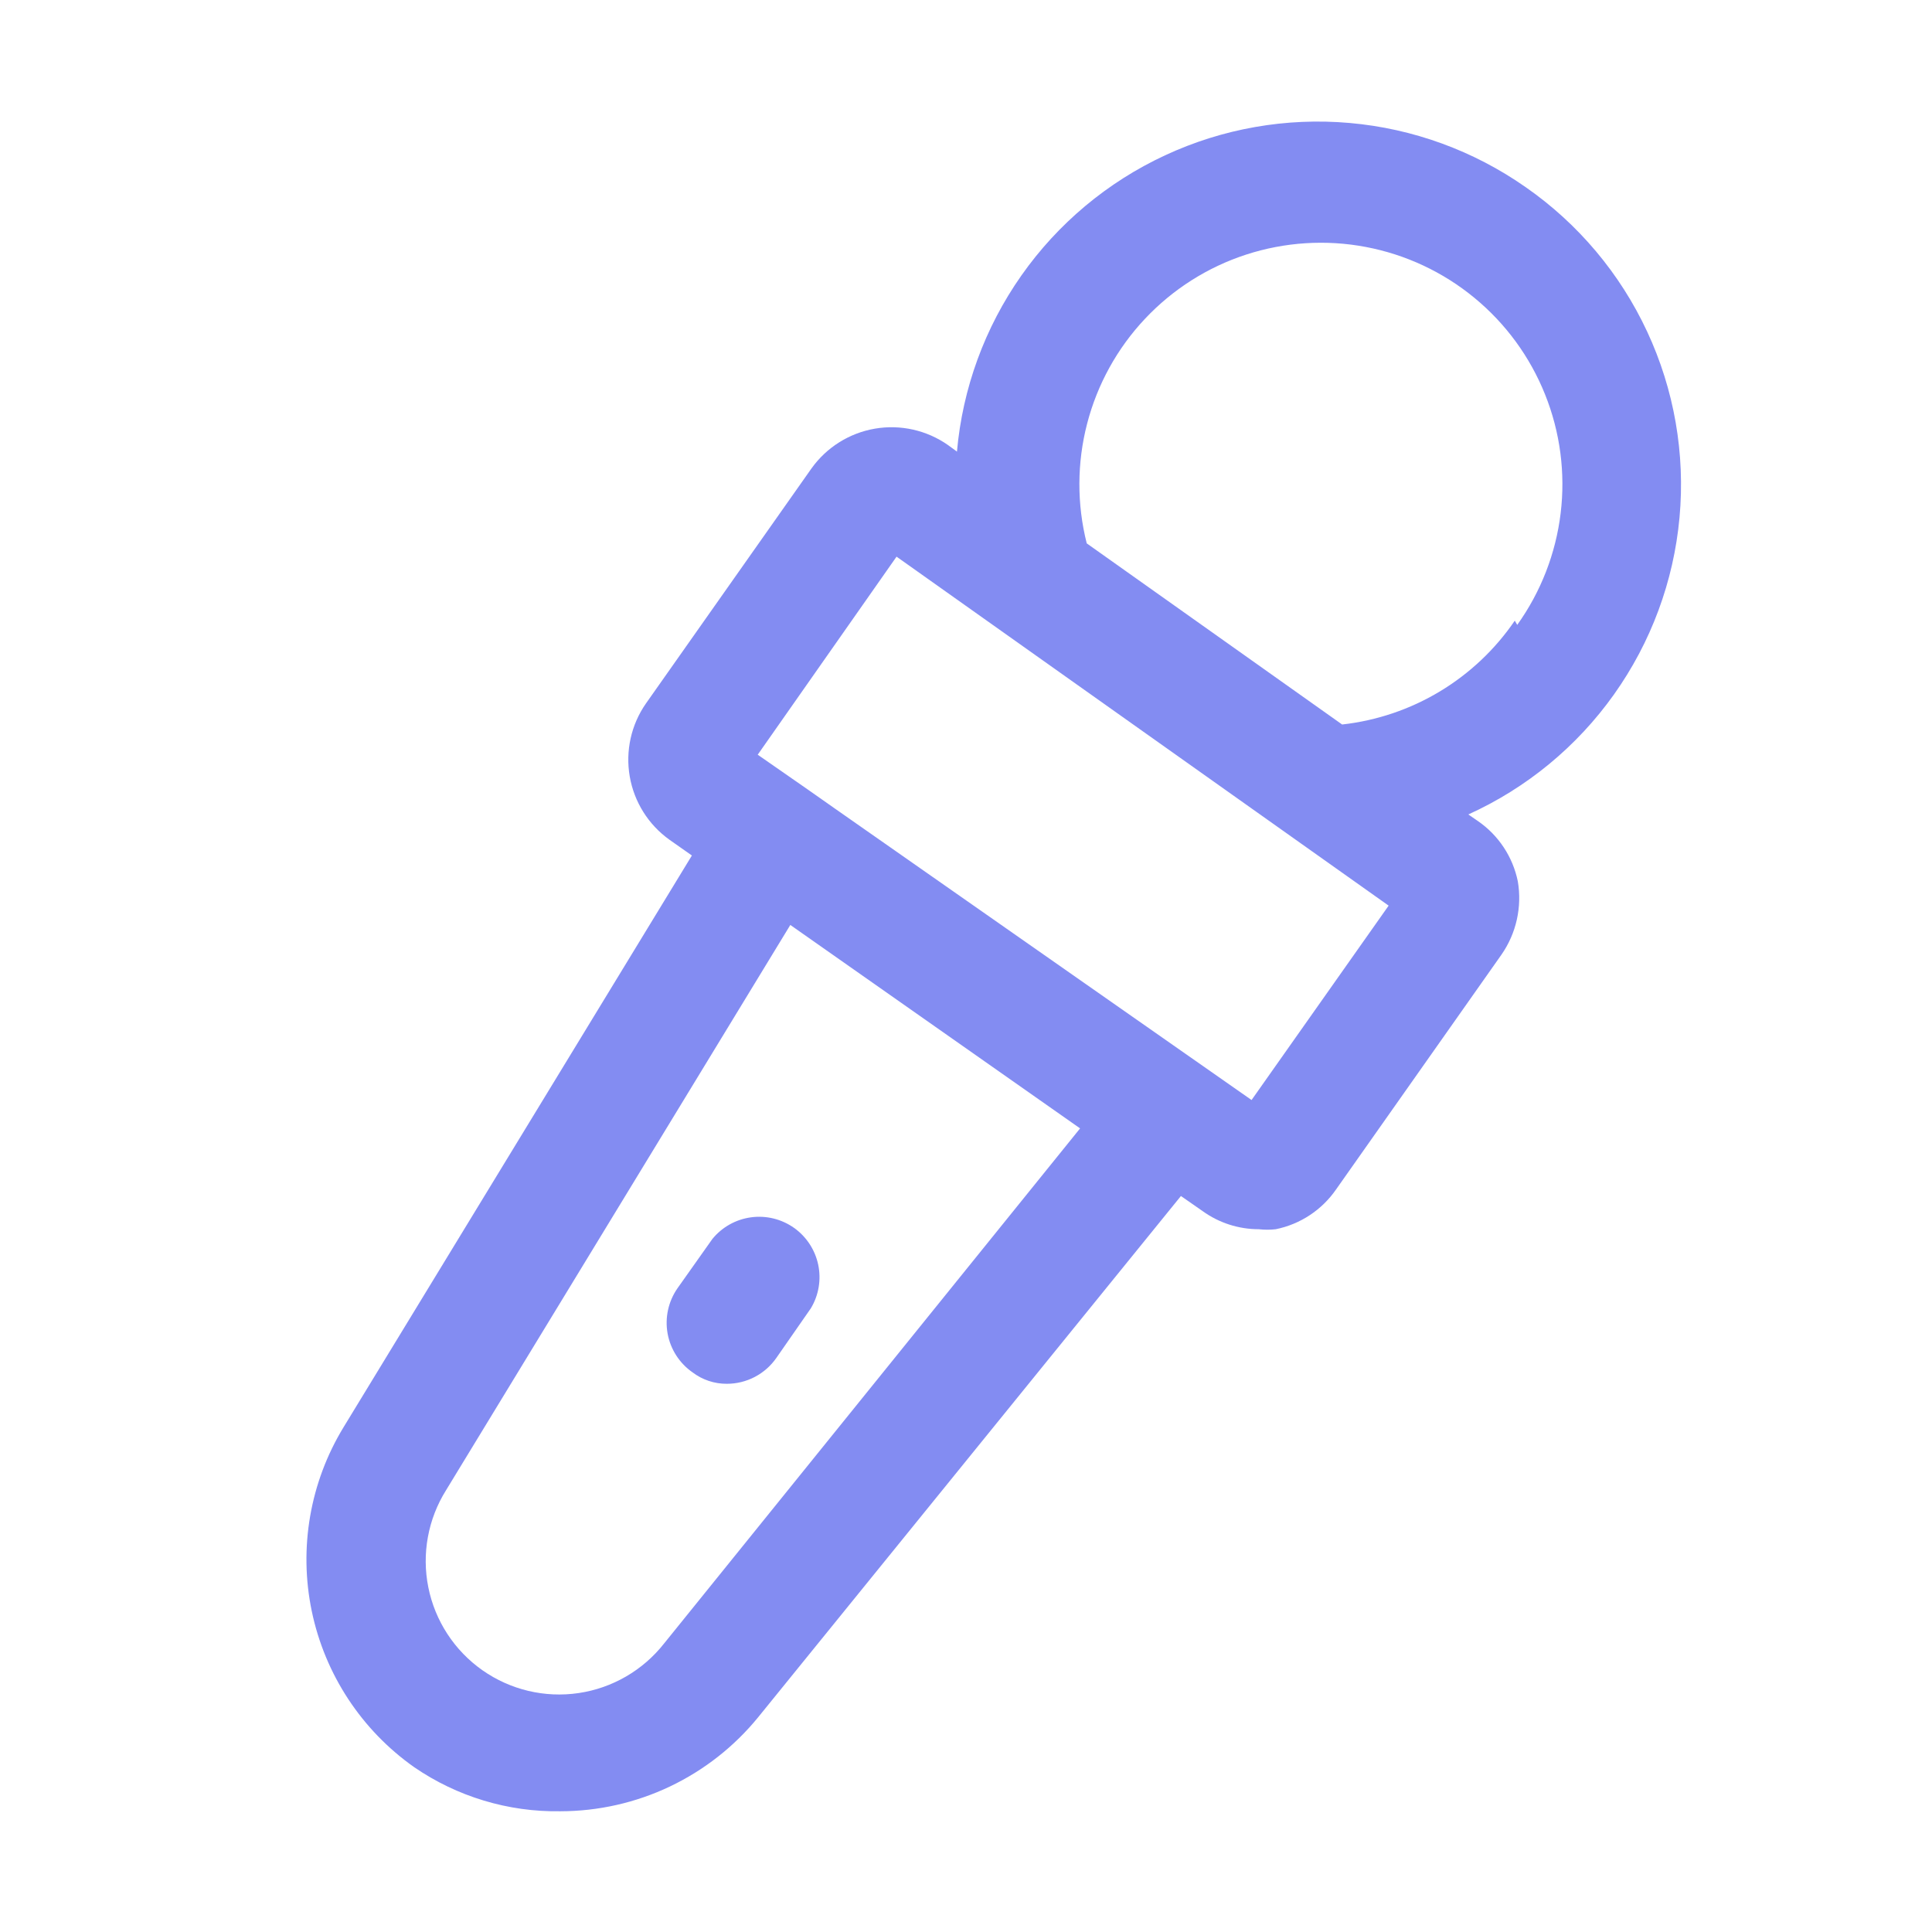 <svg width="57" height="57" viewBox="0 0 57 57" fill="none" xmlns="http://www.w3.org/2000/svg">
<path d="M45.012 5.522C43.477 4.446 41.685 3.792 39.818 3.628C37.95 3.463 36.072 3.792 34.372 4.583C32.672 5.373 31.209 6.597 30.132 8.131C29.054 9.665 28.399 11.456 28.233 13.324L27.965 13.128C27.338 12.69 26.564 12.517 25.81 12.647C25.056 12.777 24.384 13.2 23.94 13.822L19.059 20.752C18.621 21.379 18.449 22.153 18.579 22.907C18.709 23.661 19.131 24.333 19.754 24.777L20.413 25.24L10.135 42.109C9.146 43.733 8.811 45.672 9.198 47.534C9.585 49.396 10.665 51.041 12.219 52.137C13.486 53.007 14.993 53.462 16.53 53.438C17.649 53.437 18.754 53.188 19.765 52.707C20.775 52.226 21.666 51.527 22.372 50.659L34.841 35.286L35.482 35.732C35.965 36.08 36.544 36.266 37.139 36.266C37.305 36.285 37.472 36.285 37.638 36.266C38.361 36.12 39 35.698 39.419 35.091L44.3 28.162C44.736 27.534 44.908 26.76 44.781 26.006C44.634 25.283 44.213 24.644 43.605 24.225L43.32 24.029C45.04 23.249 46.523 22.028 47.617 20.489C48.712 18.95 49.379 17.148 49.551 15.268C49.723 13.387 49.394 11.495 48.596 9.783C47.799 8.071 46.562 6.6 45.012 5.522ZM19.594 48.486C18.971 49.279 18.068 49.804 17.07 49.951C16.072 50.098 15.056 49.856 14.231 49.276C13.406 48.695 12.835 47.82 12.637 46.831C12.438 45.843 12.627 44.815 13.163 43.961L23.317 27.289L31.866 33.291L19.594 48.486ZM36.925 32.454L24.652 23.869L23.815 23.281L22.355 22.266L26.451 16.423L40.969 26.719L36.925 32.454ZM44.691 18.311C44.113 19.159 43.358 19.871 42.479 20.4C41.6 20.929 40.617 21.261 39.597 21.375L32.062 16.031C31.769 14.871 31.773 13.655 32.074 12.497C32.375 11.338 32.962 10.274 33.783 9.403C34.603 8.531 35.63 7.88 36.769 7.51C37.907 7.141 39.12 7.063 40.296 7.286C41.472 7.509 42.573 8.024 43.497 8.785C44.422 9.545 45.139 10.526 45.584 11.637C46.03 12.748 46.188 13.953 46.044 15.142C45.9 16.33 45.46 17.463 44.763 18.436L44.691 18.311Z" fill="#838CF2"/>
<path d="M21.019 36.551L19.985 38.012C19.717 38.4 19.613 38.878 19.696 39.342C19.78 39.806 20.044 40.218 20.431 40.488C20.723 40.71 21.08 40.829 21.446 40.826C21.733 40.826 22.016 40.756 22.27 40.623C22.525 40.489 22.743 40.296 22.907 40.06L23.922 38.6C24.155 38.214 24.232 37.755 24.14 37.314C24.047 36.873 23.791 36.484 23.424 36.224C23.056 35.965 22.603 35.854 22.157 35.915C21.711 35.975 21.304 36.203 21.019 36.551Z" fill="#838CF2"/>
</svg>
